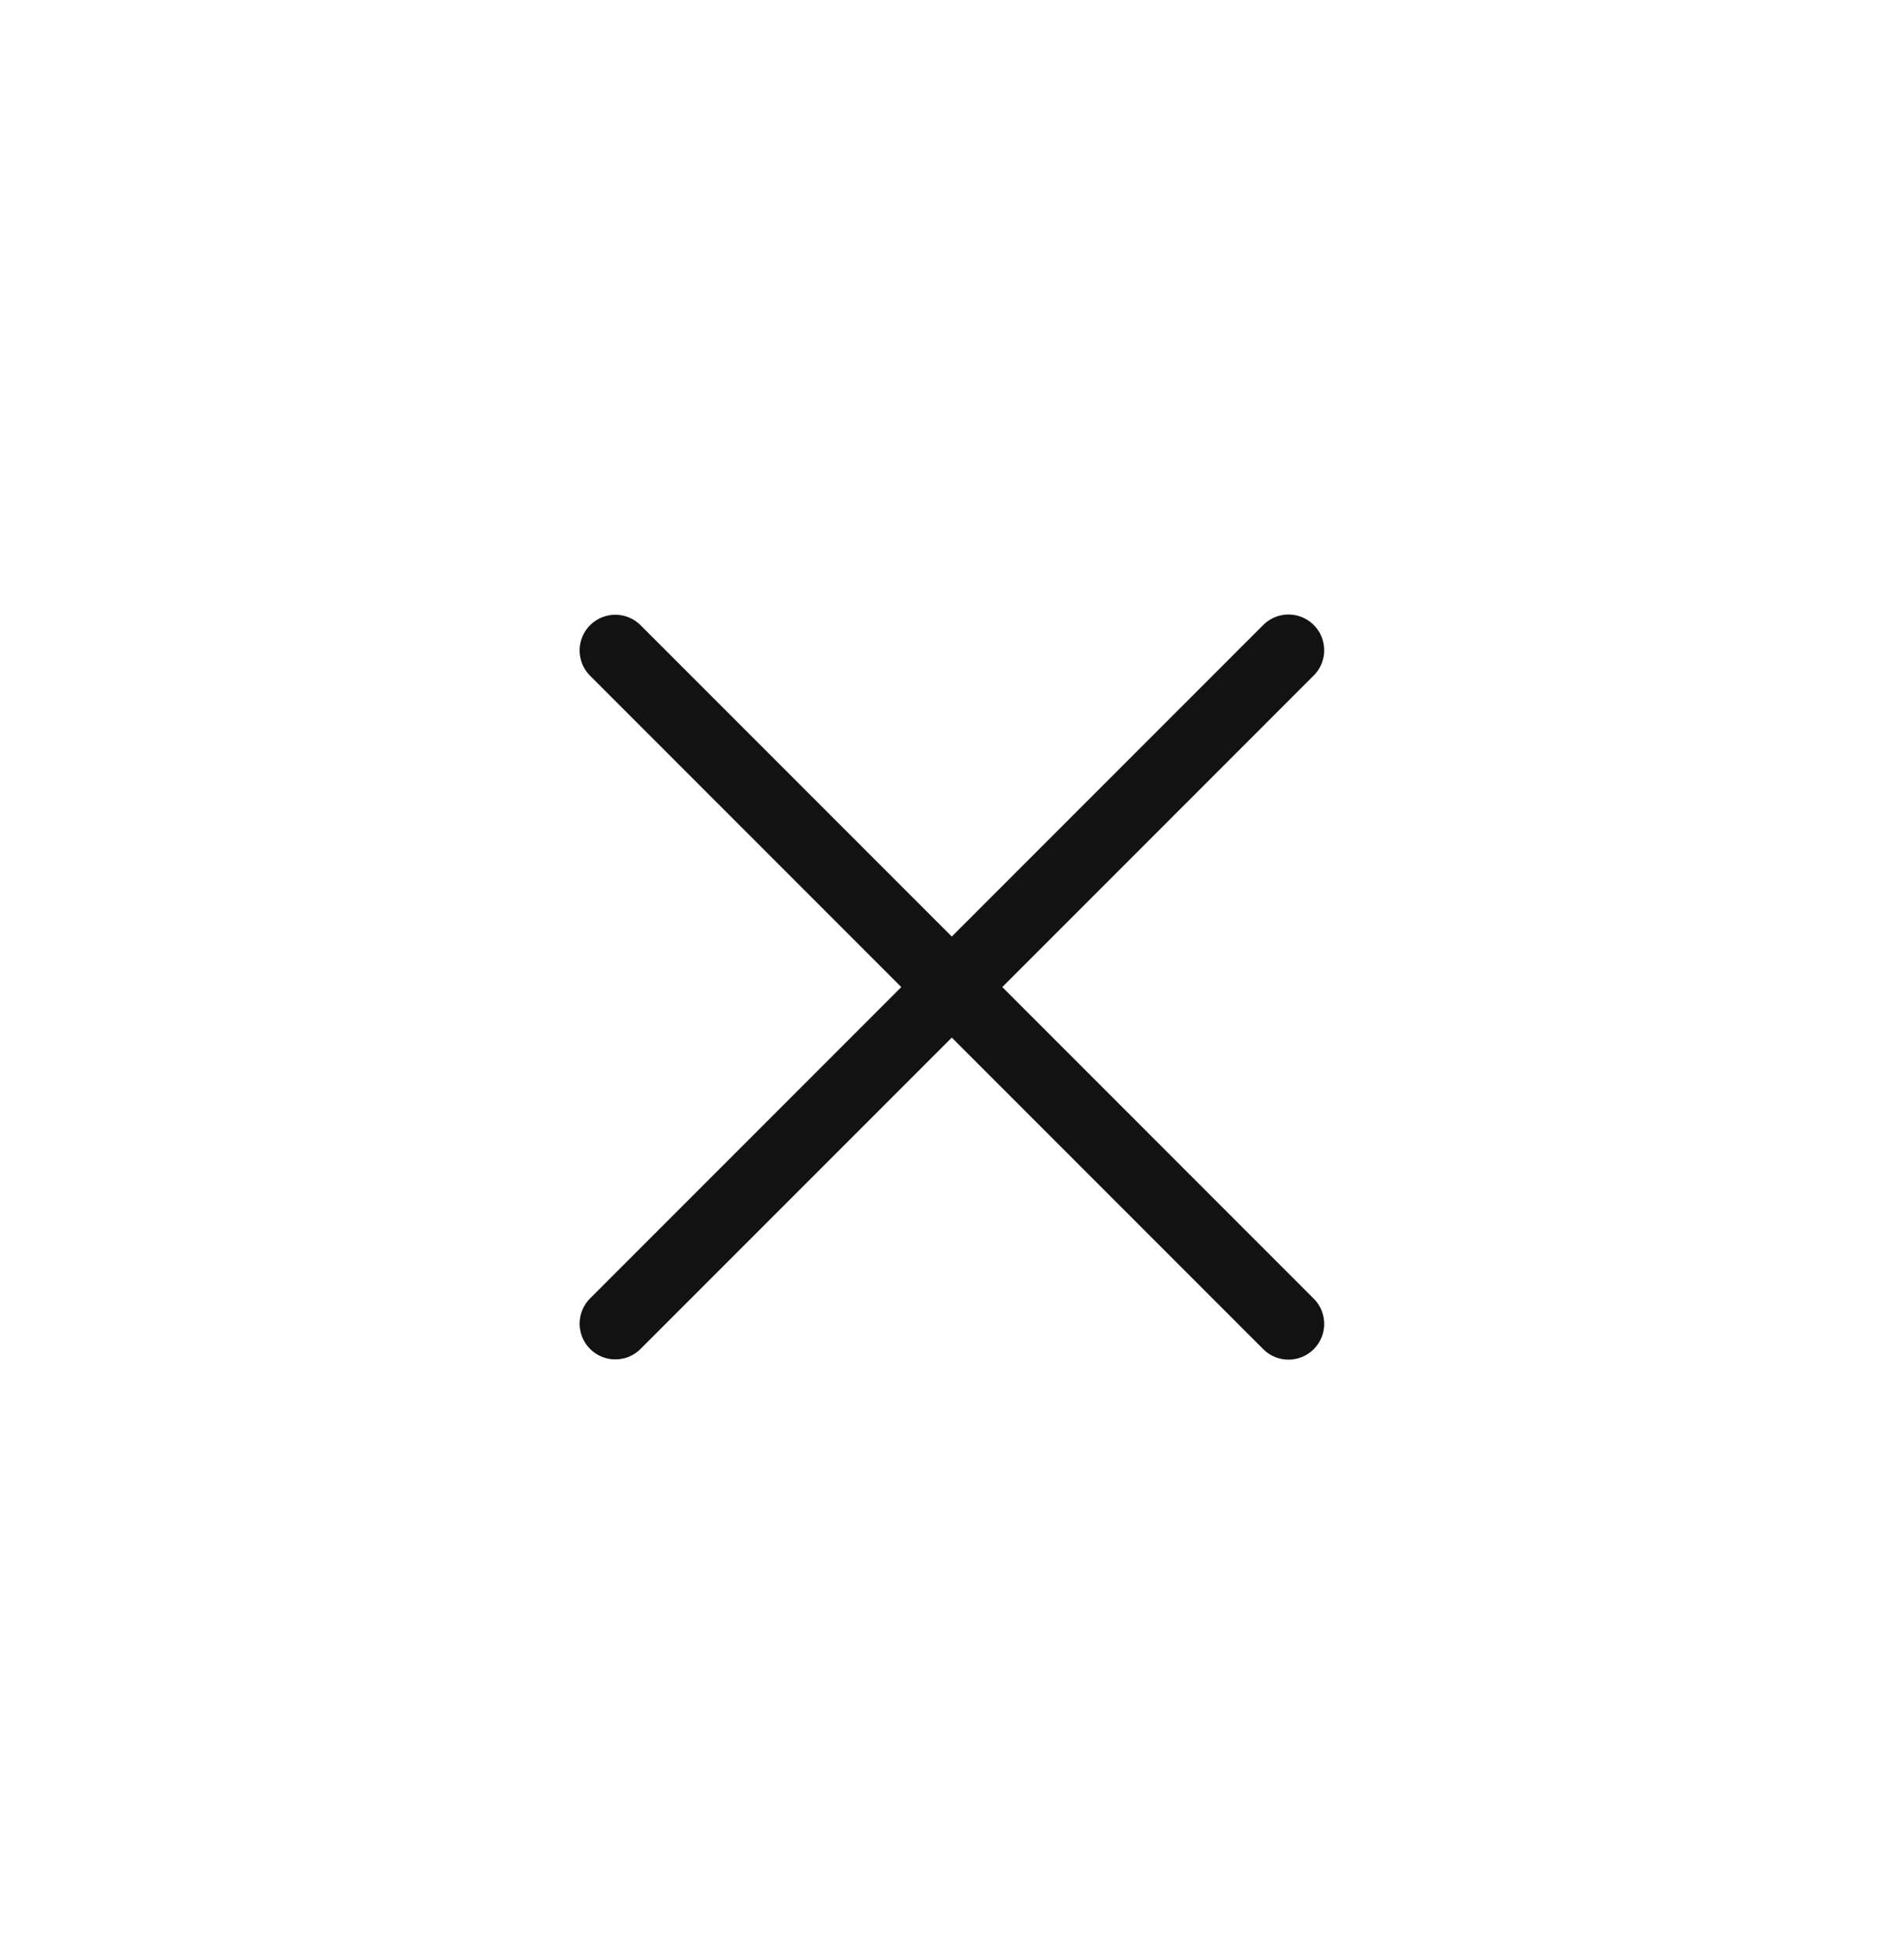 <svg width="40" height="41" viewBox="0 0 40 41" fill="none" xmlns="http://www.w3.org/2000/svg">
<path d="M12.927 13.66L27.069 27.802M27.069 13.655L12.927 27.797" stroke="#121212" stroke-width="1.5" stroke-linecap="round"/>
</svg>
